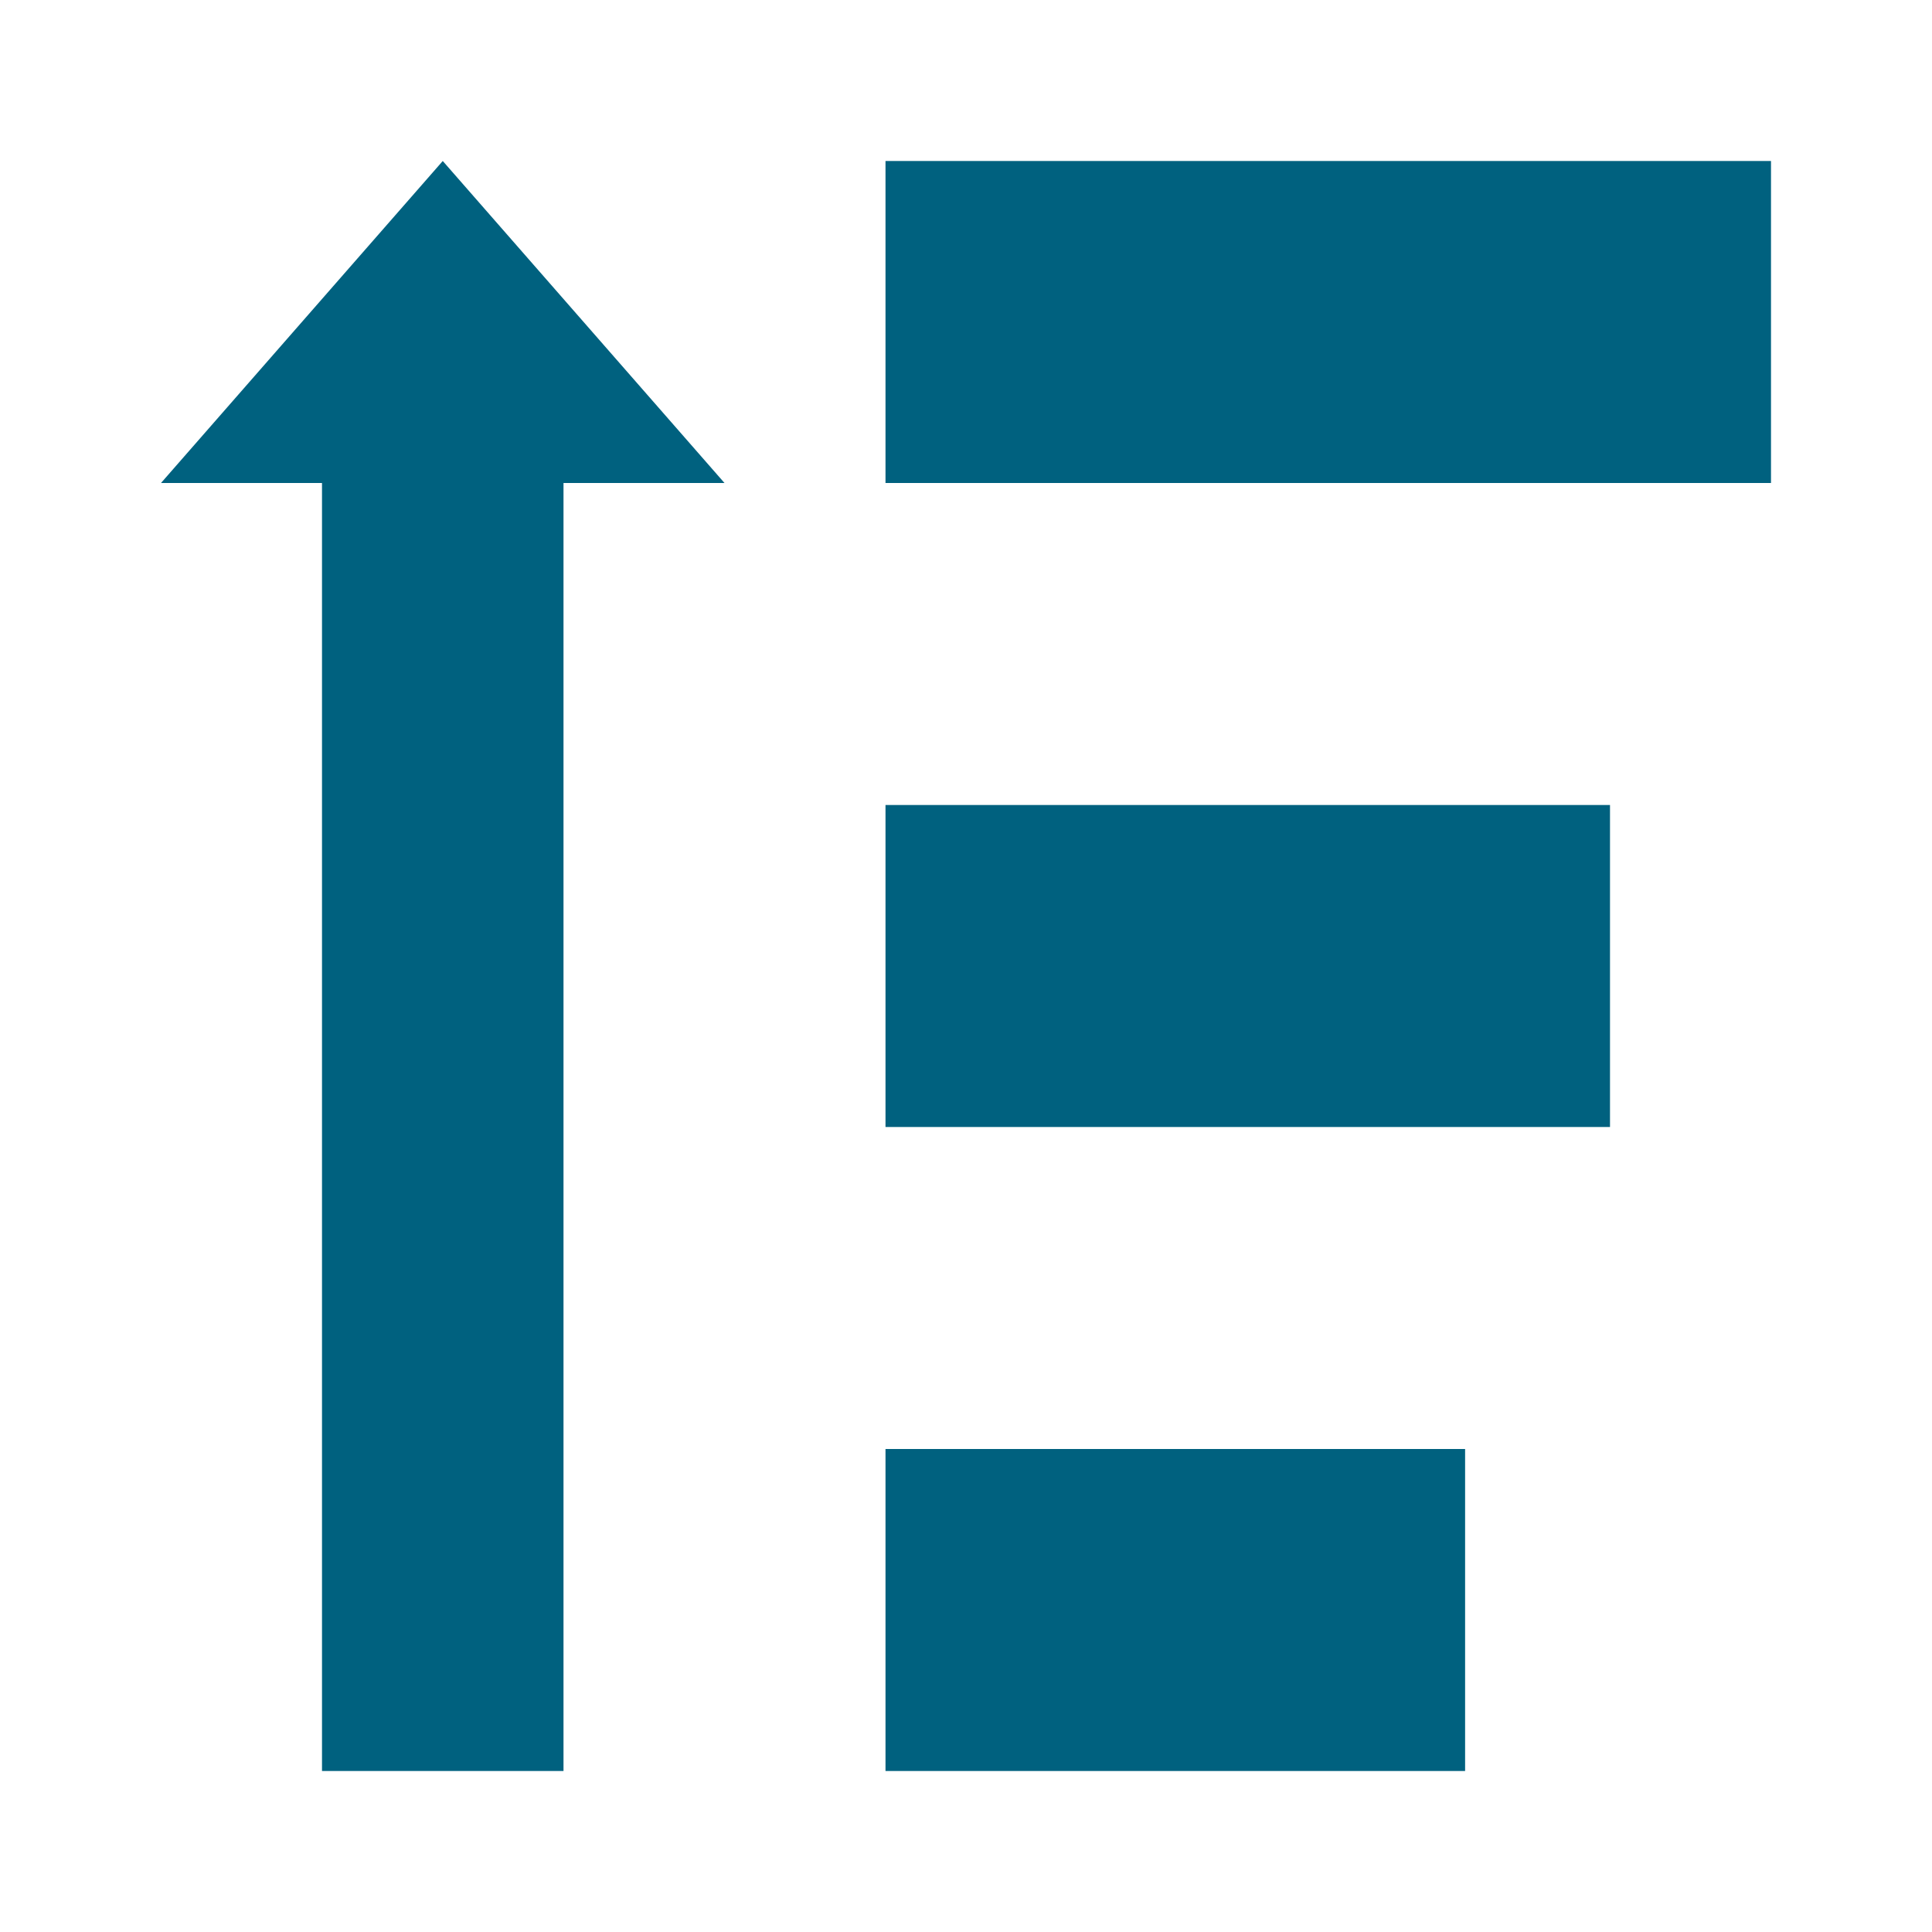 <?xml version="1.0" encoding="utf-8"?>
<!-- Generator: Adobe Illustrator 27.1.1, SVG Export Plug-In . SVG Version: 6.00 Build 0)  -->
<svg version="1.1" id="Ebene_1" xmlns="http://www.w3.org/2000/svg" xmlns:xlink="http://www.w3.org/1999/xlink" x="0px" y="0px"
	 viewBox="0 0 24 24" style="enable-background:new 0 0 24 24;" xml:space="preserve">
<style type="text/css">
	.st0{fill:none;}
	.st1{clip-path:url(#SVGID_00000063626537446668361660000006700163964140798853_);}
	.st2{fill:none;stroke:#000000;stroke-width:0.25;stroke-miterlimit:10;}
	.st3{opacity:0.4;}
	
		.st4{clip-path:url(#SVGID_00000031922672154874474340000012267254023910678456_);fill:none;stroke:#000000;stroke-width:0.25;stroke-miterlimit:10;}
	
		.st5{clip-path:url(#SVGID_00000168099045147903287370000017772075329738354345_);fill:none;stroke:#000000;stroke-width:0.25;stroke-miterlimit:10;}
	
		.st6{clip-path:url(#SVGID_00000052819164324940107740000007772355155215818136_);fill:none;stroke:#000000;stroke-width:0.25;stroke-miterlimit:10;}
	
		.st7{clip-path:url(#SVGID_00000156586372682478869470000014066067448833075892_);fill:none;stroke:#000000;stroke-width:0.25;stroke-miterlimit:10;}
	
		.st8{clip-path:url(#SVGID_00000013179735752860695820000001198329425611369146_);fill:none;stroke:#000000;stroke-width:0.25;stroke-miterlimit:10;}
	
		.st9{clip-path:url(#SVGID_00000026844253643453100230000000389648880602019767_);fill:none;stroke:#000000;stroke-width:0.25;stroke-miterlimit:10;}
	
		.st10{clip-path:url(#SVGID_00000152238218801034334230000007049190983702394286_);fill:none;stroke:#000000;stroke-width:0.25;stroke-miterlimit:10;}
	
		.st11{clip-path:url(#SVGID_00000172408071987440010200000001875994795483410816_);fill:none;stroke:#000000;stroke-width:0.25;stroke-miterlimit:10;}
	
		.st12{clip-path:url(#SVGID_00000003795855808153583110000013398036415037714591_);fill:none;stroke:#000000;stroke-width:0.25;stroke-miterlimit:10;}
	
		.st13{clip-path:url(#SVGID_00000026159071157508189290000012819750641083787392_);fill:none;stroke:#000000;stroke-width:0.25;stroke-miterlimit:10;}
	
		.st14{clip-path:url(#SVGID_00000145059417004954703520000002024862927078093998_);fill:none;stroke:#000000;stroke-width:0.25;stroke-miterlimit:10;}
	
		.st15{clip-path:url(#SVGID_00000030477820828445951820000013019250385094826380_);fill:none;stroke:#000000;stroke-width:0.25;stroke-miterlimit:10;}
	
		.st16{clip-path:url(#SVGID_00000152957956276095792290000003421020843228545158_);fill:none;stroke:#000000;stroke-width:0.25;stroke-miterlimit:10;}
	.st17{clip-path:url(#SVGID_00000070798462428882806340000001594883897858101894_);}
	.st18{display:none;}
	.st19{display:inline;opacity:0.2;enable-background:new    ;}
	.st20{display:inline;}
	.st21{fill:#00617F;}
</style>
<symbol  id="material_x5F_system_x5F_icon_x5F_border" viewBox="-24 -24 48 48">
	<rect x="-24" y="-24" class="st0" width="48" height="48"/>
</symbol>
<symbol  id="material_x5F_system_x5F_icon_x5F_grid" viewBox="-24 -24 48 48">
	<g>
		<g>
			<defs>
				<rect id="SVGID_1_" x="-24" y="-24" width="48" height="48"/>
			</defs>
			<clipPath id="SVGID_00000081610187579416266600000011999794261944434096_">
				<use xlink:href="#SVGID_1_"  style="overflow:visible;"/>
			</clipPath>
			<g style="clip-path:url(#SVGID_00000081610187579416266600000011999794261944434096_);">
				<g>
					<line class="st2" x1="-22" y1="-24" x2="-22" y2="24"/>
					<line class="st2" x1="-20" y1="-24" x2="-20" y2="24"/>
					<line class="st2" x1="-18" y1="-24" x2="-18" y2="24"/>
					<line class="st2" x1="-16" y1="-24" x2="-16" y2="24"/>
					<line class="st2" x1="-14" y1="-24" x2="-14" y2="24"/>
					<line class="st2" x1="-12" y1="-24" x2="-12" y2="24"/>
					<line class="st2" x1="-10" y1="-24" x2="-10" y2="24"/>
					<line class="st2" x1="-8" y1="-24" x2="-8" y2="24"/>
					<line class="st2" x1="-6" y1="-24" x2="-6" y2="24"/>
					<line class="st2" x1="-4" y1="-24" x2="-4" y2="24"/>
					<line class="st2" x1="-2" y1="-24" x2="-2" y2="24"/>
					<line class="st2" x1="0" y1="-24" x2="0" y2="24"/>
					<line class="st2" x1="2" y1="-24" x2="2" y2="24"/>
					<line class="st2" x1="4" y1="-24" x2="4" y2="24"/>
					<line class="st2" x1="6" y1="-24" x2="6" y2="24"/>
					<line class="st2" x1="8" y1="-24" x2="8" y2="24"/>
					<line class="st2" x1="10" y1="-24" x2="10" y2="24"/>
					<line class="st2" x1="12" y1="-24" x2="12" y2="24"/>
					<line class="st2" x1="14" y1="-24" x2="14" y2="24"/>
					<line class="st2" x1="16" y1="-24" x2="16" y2="24"/>
					<line class="st2" x1="18" y1="-24" x2="18" y2="24"/>
					<line class="st2" x1="20" y1="-24" x2="20" y2="24"/>
					<line class="st2" x1="22" y1="-24" x2="22" y2="24"/>
				</g>
				<g>
					<line class="st2" x1="-24" y1="22" x2="24" y2="22"/>
					<line class="st2" x1="-24" y1="20" x2="24" y2="20"/>
					<line class="st2" x1="-24" y1="18" x2="24" y2="18"/>
					<line class="st2" x1="-24" y1="16" x2="24" y2="16"/>
					<line class="st2" x1="-24" y1="14" x2="24" y2="14"/>
					<line class="st2" x1="-24" y1="12" x2="24" y2="12"/>
					<line class="st2" x1="-24" y1="10" x2="24" y2="10"/>
					<line class="st2" x1="-24" y1="8" x2="24" y2="8"/>
					<line class="st2" x1="-24" y1="6" x2="24" y2="6"/>
					<line class="st2" x1="-24" y1="4" x2="24" y2="4"/>
					<line class="st2" x1="-24" y1="2" x2="24" y2="2"/>
					<line class="st2" x1="-24" y1="0" x2="24" y2="0"/>
					<line class="st2" x1="-24" y1="-2" x2="24" y2="-2"/>
					<line class="st2" x1="-24" y1="-4" x2="24" y2="-4"/>
					<line class="st2" x1="-24" y1="-6" x2="24" y2="-6"/>
					<line class="st2" x1="-24" y1="-8" x2="24" y2="-8"/>
					<line class="st2" x1="-24" y1="-10" x2="24" y2="-10"/>
					<line class="st2" x1="-24" y1="-12" x2="24" y2="-12"/>
					<line class="st2" x1="-24" y1="-14" x2="24" y2="-14"/>
					<line class="st2" x1="-24" y1="-16" x2="24" y2="-16"/>
					<line class="st2" x1="-24" y1="-18" x2="24" y2="-18"/>
					<line class="st2" x1="-24" y1="-20" x2="24" y2="-20"/>
					<line class="st2" x1="-24" y1="-22" x2="24" y2="-22"/>
				</g>
				<g>
					<path d="M23.7,23.8v-47.5h-47.5v47.5H23.7 M24,24h-48v-48h48V24L24,24z"/>
				</g>
			</g>
		</g>
	</g>
</symbol>
<symbol  id="material_x5F_system_x5F_icon_x5F_keylines" viewBox="-24 -24 48 48">
	<g class="st3">
		<g>
			<defs>
				<rect id="SVGID_00000165214191092332117830000003269181479775893389_" x="-24" y="-24" width="48" height="48"/>
			</defs>
			<clipPath id="SVGID_00000000927682658225386340000011158297632748568971_">
				<use xlink:href="#SVGID_00000165214191092332117830000003269181479775893389_"  style="overflow:visible;"/>
			</clipPath>
			
				<line style="clip-path:url(#SVGID_00000000927682658225386340000011158297632748568971_);fill:none;stroke:#000000;stroke-width:0.25;stroke-miterlimit:10;" x1="0" y1="24" x2="0" y2="-24"/>
		</g>
		<g>
			<defs>
				<rect id="SVGID_00000116218939226679973100000017745466412947088779_" x="-24" y="-24" width="48" height="48"/>
			</defs>
			<clipPath id="SVGID_00000163067088126088828290000000872764491291345077_">
				<use xlink:href="#SVGID_00000116218939226679973100000017745466412947088779_"  style="overflow:visible;"/>
			</clipPath>
			
				<line style="clip-path:url(#SVGID_00000163067088126088828290000000872764491291345077_);fill:none;stroke:#000000;stroke-width:0.25;stroke-miterlimit:10;" x1="24" y1="0" x2="-24" y2="0"/>
		</g>
		<g>
			<defs>
				<rect id="SVGID_00000033330455482681597430000001202988428919914652_" x="-24" y="-24" width="48" height="48"/>
			</defs>
			<clipPath id="SVGID_00000114075406792225593290000014515796845588739993_">
				<use xlink:href="#SVGID_00000033330455482681597430000001202988428919914652_"  style="overflow:visible;"/>
			</clipPath>
			
				<line style="clip-path:url(#SVGID_00000114075406792225593290000014515796845588739993_);fill:none;stroke:#000000;stroke-width:0.25;stroke-miterlimit:10;" x1="24" y1="8" x2="-24" y2="8"/>
		</g>
		<g>
			<defs>
				<rect id="SVGID_00000154412058699758584250000008961292416220391605_" x="-24" y="-24" width="48" height="48"/>
			</defs>
			<clipPath id="SVGID_00000059279332557498918700000016561424249461637546_">
				<use xlink:href="#SVGID_00000154412058699758584250000008961292416220391605_"  style="overflow:visible;"/>
			</clipPath>
			
				<line style="clip-path:url(#SVGID_00000059279332557498918700000016561424249461637546_);fill:none;stroke:#000000;stroke-width:0.25;stroke-miterlimit:10;" x1="24" y1="-8" x2="-24" y2="-8"/>
		</g>
		<g>
			<defs>
				<rect id="SVGID_00000165207056374415531260000010950955386205526958_" x="-24" y="-24" width="48" height="48"/>
			</defs>
			<clipPath id="SVGID_00000118359962412485910030000013569345369205161633_">
				<use xlink:href="#SVGID_00000165207056374415531260000010950955386205526958_"  style="overflow:visible;"/>
			</clipPath>
			
				<line style="clip-path:url(#SVGID_00000118359962412485910030000013569345369205161633_);fill:none;stroke:#000000;stroke-width:0.25;stroke-miterlimit:10;" x1="8" y1="-24" x2="8" y2="24"/>
		</g>
		<g>
			<defs>
				<rect id="SVGID_00000183220581962549541220000009161801165365293190_" x="-24" y="-24" width="48" height="48"/>
			</defs>
			<clipPath id="SVGID_00000087383587387722507100000014393982756211291280_">
				<use xlink:href="#SVGID_00000183220581962549541220000009161801165365293190_"  style="overflow:visible;"/>
			</clipPath>
			
				<line style="clip-path:url(#SVGID_00000087383587387722507100000014393982756211291280_);fill:none;stroke:#000000;stroke-width:0.25;stroke-miterlimit:10;" x1="-8" y1="-24" x2="-8" y2="24"/>
		</g>
		<g>
			<defs>
				<rect id="SVGID_00000169552951510042590420000001290673056027485060_" x="-24" y="-24" width="48" height="48"/>
			</defs>
			<clipPath id="SVGID_00000098199593256158728840000013102485550779872668_">
				<use xlink:href="#SVGID_00000169552951510042590420000001290673056027485060_"  style="overflow:visible;"/>
			</clipPath>
			
				<line style="clip-path:url(#SVGID_00000098199593256158728840000013102485550779872668_);fill:none;stroke:#000000;stroke-width:0.25;stroke-miterlimit:10;" x1="23.7" y1="23.7" x2="-23.8" y2="-23.8"/>
		</g>
		<g>
			<defs>
				<rect id="SVGID_00000004538352603170071860000006433314467056304014_" x="-24" y="-24" width="48" height="48"/>
			</defs>
			<clipPath id="SVGID_00000029732745594382321660000003337417039005815680_">
				<use xlink:href="#SVGID_00000004538352603170071860000006433314467056304014_"  style="overflow:visible;"/>
			</clipPath>
			
				<line style="clip-path:url(#SVGID_00000029732745594382321660000003337417039005815680_);fill:none;stroke:#000000;stroke-width:0.25;stroke-miterlimit:10;" x1="-23.8" y1="23.7" x2="23.7" y2="-23.8"/>
		</g>
		<g>
			<defs>
				<rect id="SVGID_00000018202600014222300060000008259712810387861414_" x="-24" y="-24" width="48" height="48"/>
			</defs>
			<clipPath id="SVGID_00000016754646189403617400000017663042676641409932_">
				<use xlink:href="#SVGID_00000018202600014222300060000008259712810387861414_"  style="overflow:visible;"/>
			</clipPath>
			
				<path style="clip-path:url(#SVGID_00000016754646189403617400000017663042676641409932_);fill:none;stroke:#000000;stroke-width:0.25;stroke-miterlimit:10;" d="
				M0,10c-5.5,0-10-4.5-10-10s4.5-10,10-10S10-5.5,10,0S5.5,10,0,10z"/>
		</g>
		<g>
			<defs>
				<rect id="SVGID_00000011725158285072365240000013667645634436918173_" x="-24" y="-24" width="48" height="48"/>
			</defs>
			<clipPath id="SVGID_00000057132106247649416480000011013360804936132510_">
				<use xlink:href="#SVGID_00000011725158285072365240000013667645634436918173_"  style="overflow:visible;"/>
			</clipPath>
			
				<path style="clip-path:url(#SVGID_00000057132106247649416480000011013360804936132510_);fill:none;stroke:#000000;stroke-width:0.25;stroke-miterlimit:10;" d="
				M0,20c-11.1,0-20-8.9-20-20s8.9-20,20-20s20,8.9,20,20S11.1,20,0,20z"/>
		</g>
		<g>
			<defs>
				<rect id="SVGID_00000052792823421000877520000011918289220930846353_" x="-24" y="-24" width="48" height="48"/>
			</defs>
			<clipPath id="SVGID_00000181770522618135320110000013746382336956214181_">
				<use xlink:href="#SVGID_00000052792823421000877520000011918289220930846353_"  style="overflow:visible;"/>
			</clipPath>
			
				<path style="clip-path:url(#SVGID_00000181770522618135320110000013746382336956214181_);fill:none;stroke:#000000;stroke-width:0.25;stroke-miterlimit:10;" d="
				M14,18h-28c-2.2,0-4-1.8-4-4v-28c0-2.2,1.8-4,4-4h28c2.2,0,4,1.8,4,4v28C18,16.2,16.2,18,14,18z"/>
		</g>
		<g>
			<defs>
				<rect id="SVGID_00000183251267997729827010000006872193289490683293_" x="-24" y="-24" width="48" height="48"/>
			</defs>
			<clipPath id="SVGID_00000021818774593828144420000001732789665729401013_">
				<use xlink:href="#SVGID_00000183251267997729827010000006872193289490683293_"  style="overflow:visible;"/>
			</clipPath>
			
				<path style="clip-path:url(#SVGID_00000021818774593828144420000001732789665729401013_);fill:none;stroke:#000000;stroke-width:0.25;stroke-miterlimit:10;" d="
				M16,16h-32c-2.2,0-4-1.8-4-4v-24c0-2.2,1.8-4,4-4h32c2.2,0,4,1.8,4,4v24C20,14.2,18.2,16,16,16z"/>
		</g>
		<g>
			<defs>
				<rect id="SVGID_00000017496253342880872880000006998151757823701398_" x="-24" y="-24" width="48" height="48"/>
			</defs>
			<clipPath id="SVGID_00000103948987330110141940000014777931299482371519_">
				<use xlink:href="#SVGID_00000017496253342880872880000006998151757823701398_"  style="overflow:visible;"/>
			</clipPath>
			
				<path style="clip-path:url(#SVGID_00000103948987330110141940000014777931299482371519_);fill:none;stroke:#000000;stroke-width:0.25;stroke-miterlimit:10;" d="
				M16-16v32c0,2.2-1.8,4-4,4h-24c-2.2,0-4-1.8-4-4v-32c0-2.2,1.8-4,4-4h24C14.2-20,16-18.2,16-16z"/>
		</g>
		<g>
			<defs>
				<rect id="SVGID_00000026872857570766788450000014637678776362753182_" x="-24" y="-24" width="48" height="48"/>
			</defs>
			<clipPath id="SVGID_00000148656774258590576410000009500685764875911339_">
				<use xlink:href="#SVGID_00000026872857570766788450000014637678776362753182_"  style="overflow:visible;"/>
			</clipPath>
			<g style="clip-path:url(#SVGID_00000148656774258590576410000009500685764875911339_);">
				<path d="M23.7,23.7v-47.5h-47.5v47.5H23.7 M24,24h-48v-48h48V24L24,24z"/>
			</g>
		</g>
	</g>
</symbol>
<g class="st18">
	<circle id="circle" class="st19" cx="12" cy="12" r="10"/>
	<path id="Rectangle" class="st19" d="M19,21H5c-1.1,0-2-0.9-2-2V5c0-1.1,0.9-2,2-2h14c1.1,0,2,0.9,2,2v14C21,20.1,20.1,21,19,21z"
		/>
	<path id="Vertical_Rectangle" class="st19" d="M6,22h12c1.1,0,2-0.9,2-2V4c0-1.1-0.9-2-2-2H6C4.9,2,4,2.9,4,4v16
		C4,21.1,4.9,22,6,22z"/>
	<path id="Horizontal_Rectangle" class="st19" d="M22,18V6c0-1.1-0.9-2-2-2H4C2.9,4,2,4.9,2,6v12c0,1.1,0.9,2,2,2h16
		C21.1,20,22,19.1,22,18z"/>
</g>
<g id="border" class="st18">
	<g class="st20">
		<defs>
			<rect id="SVGID_00000052084394216922753970000008758338663441139365_" x="0" y="0" width="24" height="24"/>
		</defs>
		<clipPath id="SVGID_00000093162422409847640980000013829659253069727898_">
			<use xlink:href="#SVGID_00000052084394216922753970000008758338663441139365_"  style="overflow:visible;"/>
		</clipPath>
		<g style="clip-path:url(#SVGID_00000093162422409847640980000013829659253069727898_);">
			
				<use xlink:href="#material_x5F_system_x5F_icon_x5F_border"  width="48" height="48" id="XMLID_2_" x="-24" y="-24" transform="matrix(0.5 0 0 -0.5 12 12)" style="overflow:visible;"/>
		</g>
	</g>
</g>
<g id="grid" class="st18">
	<g class="st20">
		<defs>
			<rect id="SVGID_00000024703116678073850580000003356616254805757062_" x="0" y="0" width="24" height="24"/>
		</defs>
		<clipPath id="SVGID_00000094602777356090938930000005629790130885352342_">
			<use xlink:href="#SVGID_00000024703116678073850580000003356616254805757062_"  style="overflow:visible;"/>
		</clipPath>
		<g style="clip-path:url(#SVGID_00000094602777356090938930000005629790130885352342_);">
			
				<use xlink:href="#material_x5F_system_x5F_icon_x5F_grid"  width="48" height="48" id="XMLID_1_" x="-24" y="-24" transform="matrix(0.5 0 0 -0.5 12 12)" style="overflow:visible;"/>
		</g>
	</g>
</g>
<g id="keylines" class="st18">
	<g class="st20">
		<defs>
			<rect id="SVGID_00000121968503652147760300000011717071912901849753_" x="0" y="0" width="24" height="24"/>
		</defs>
		<clipPath id="SVGID_00000146479747009307398580000001909744836955325584_">
			<use xlink:href="#SVGID_00000121968503652147760300000011717071912901849753_"  style="overflow:visible;"/>
		</clipPath>
		<g style="clip-path:url(#SVGID_00000146479747009307398580000001909744836955325584_);">
			
				<use xlink:href="#material_x5F_system_x5F_icon_x5F_keylines"  width="48" height="48" id="XMLID_3_" x="-24" y="-24" transform="matrix(0.5 0 0 -0.5 12 12)" style="overflow:visible;"/>
		</g>
	</g>
</g>
<g id="Ebene_5">
	<rect x="11" y="2" class="st21" width="11" height="4"/>
	<rect x="11" y="10" class="st21" width="9" height="4"/>
	<rect x="11" y="18" class="st21" width="7.2" height="4"/>
	<polygon class="st21" points="9,6 5.5,2 2,6 4,6 4,22 7,22 7,6 	"/>
</g>
</svg>

